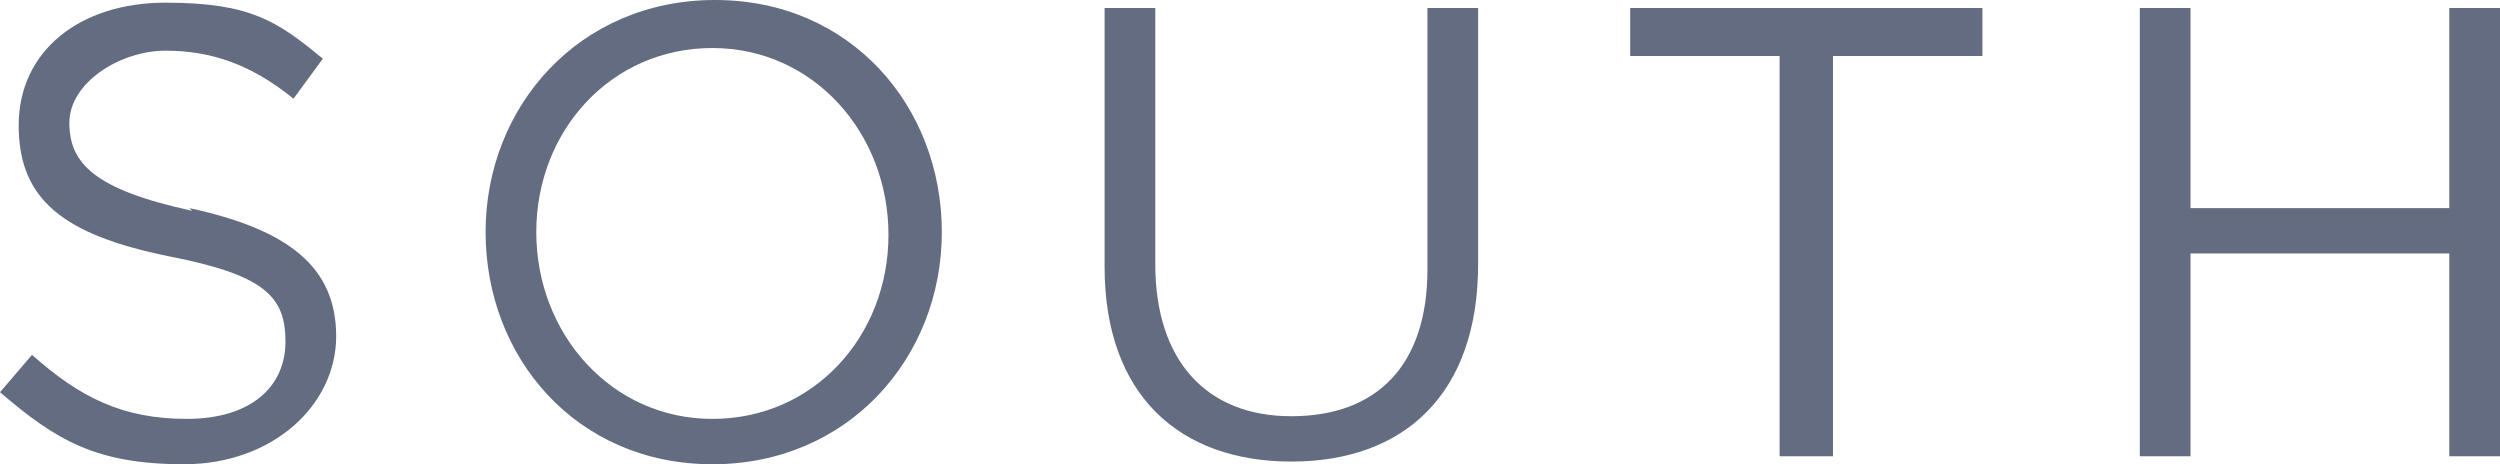 <?xml version="1.0" encoding="UTF-8"?><svg id="_レイヤー_2" xmlns="http://www.w3.org/2000/svg" width="93.7" height="17.4" viewBox="0 0 93.7 17.4"><defs><style>.cls-1{isolation:isolate;}.cls-2{fill:#636c80;}</style></defs><g id="_レイヤー_1-2"><g id="_レイヤー_1-3"><g class="cls-1"><path class="cls-2" d="M7.1,7.8c3.7.8,5.5,2.2,5.5,4.8s-2.4,4.8-5.7,4.8-4.8-.9-6.9-2.7l1.2-1.4c1.8,1.6,3.4,2.4,5.8,2.4s3.7-1.2,3.7-2.9-.8-2.5-4.4-3.2C2.4,8.8.7,7.5.7,4.7S3,.1,6.2.1s4.2.7,5.9,2.1l-1.1,1.5c-1.6-1.3-3.1-1.8-4.8-1.8s-3.6,1.2-3.6,2.7.9,2.5,4.6,3.3l-.1-.1Z"/><path class="cls-2" d="M26.7,17.4c-5.1,0-8.5-4-8.5-8.7S21.7,0,26.8,0s8.5,4,8.5,8.7-3.5,8.7-8.6,8.7ZM26.7,1.8c-3.8,0-6.6,3.1-6.6,6.9s2.8,7,6.6,7,6.6-3.1,6.6-6.9-2.8-7-6.6-7Z"/><path class="cls-2" d="M55.4,9.9c0,4.9-2.8,7.4-7,7.4s-7-2.5-7-7.3V.3h1.9v9.6c0,3.6,1.9,5.7,5.1,5.7s5.1-1.9,5.1-5.5V.3h1.9v9.6Z"/><path class="cls-2" d="M68.6,17.1h-1.9V2.1h-5.6V.3h13.2v1.8h-5.6v15h-.1Z"/><path class="cls-2" d="M82.1,9.5v7.6h-1.9V.3h1.9v7.5h9.7V.3h1.9v16.8h-1.9v-7.6h-9.7Z"/></g></g></g></svg>
